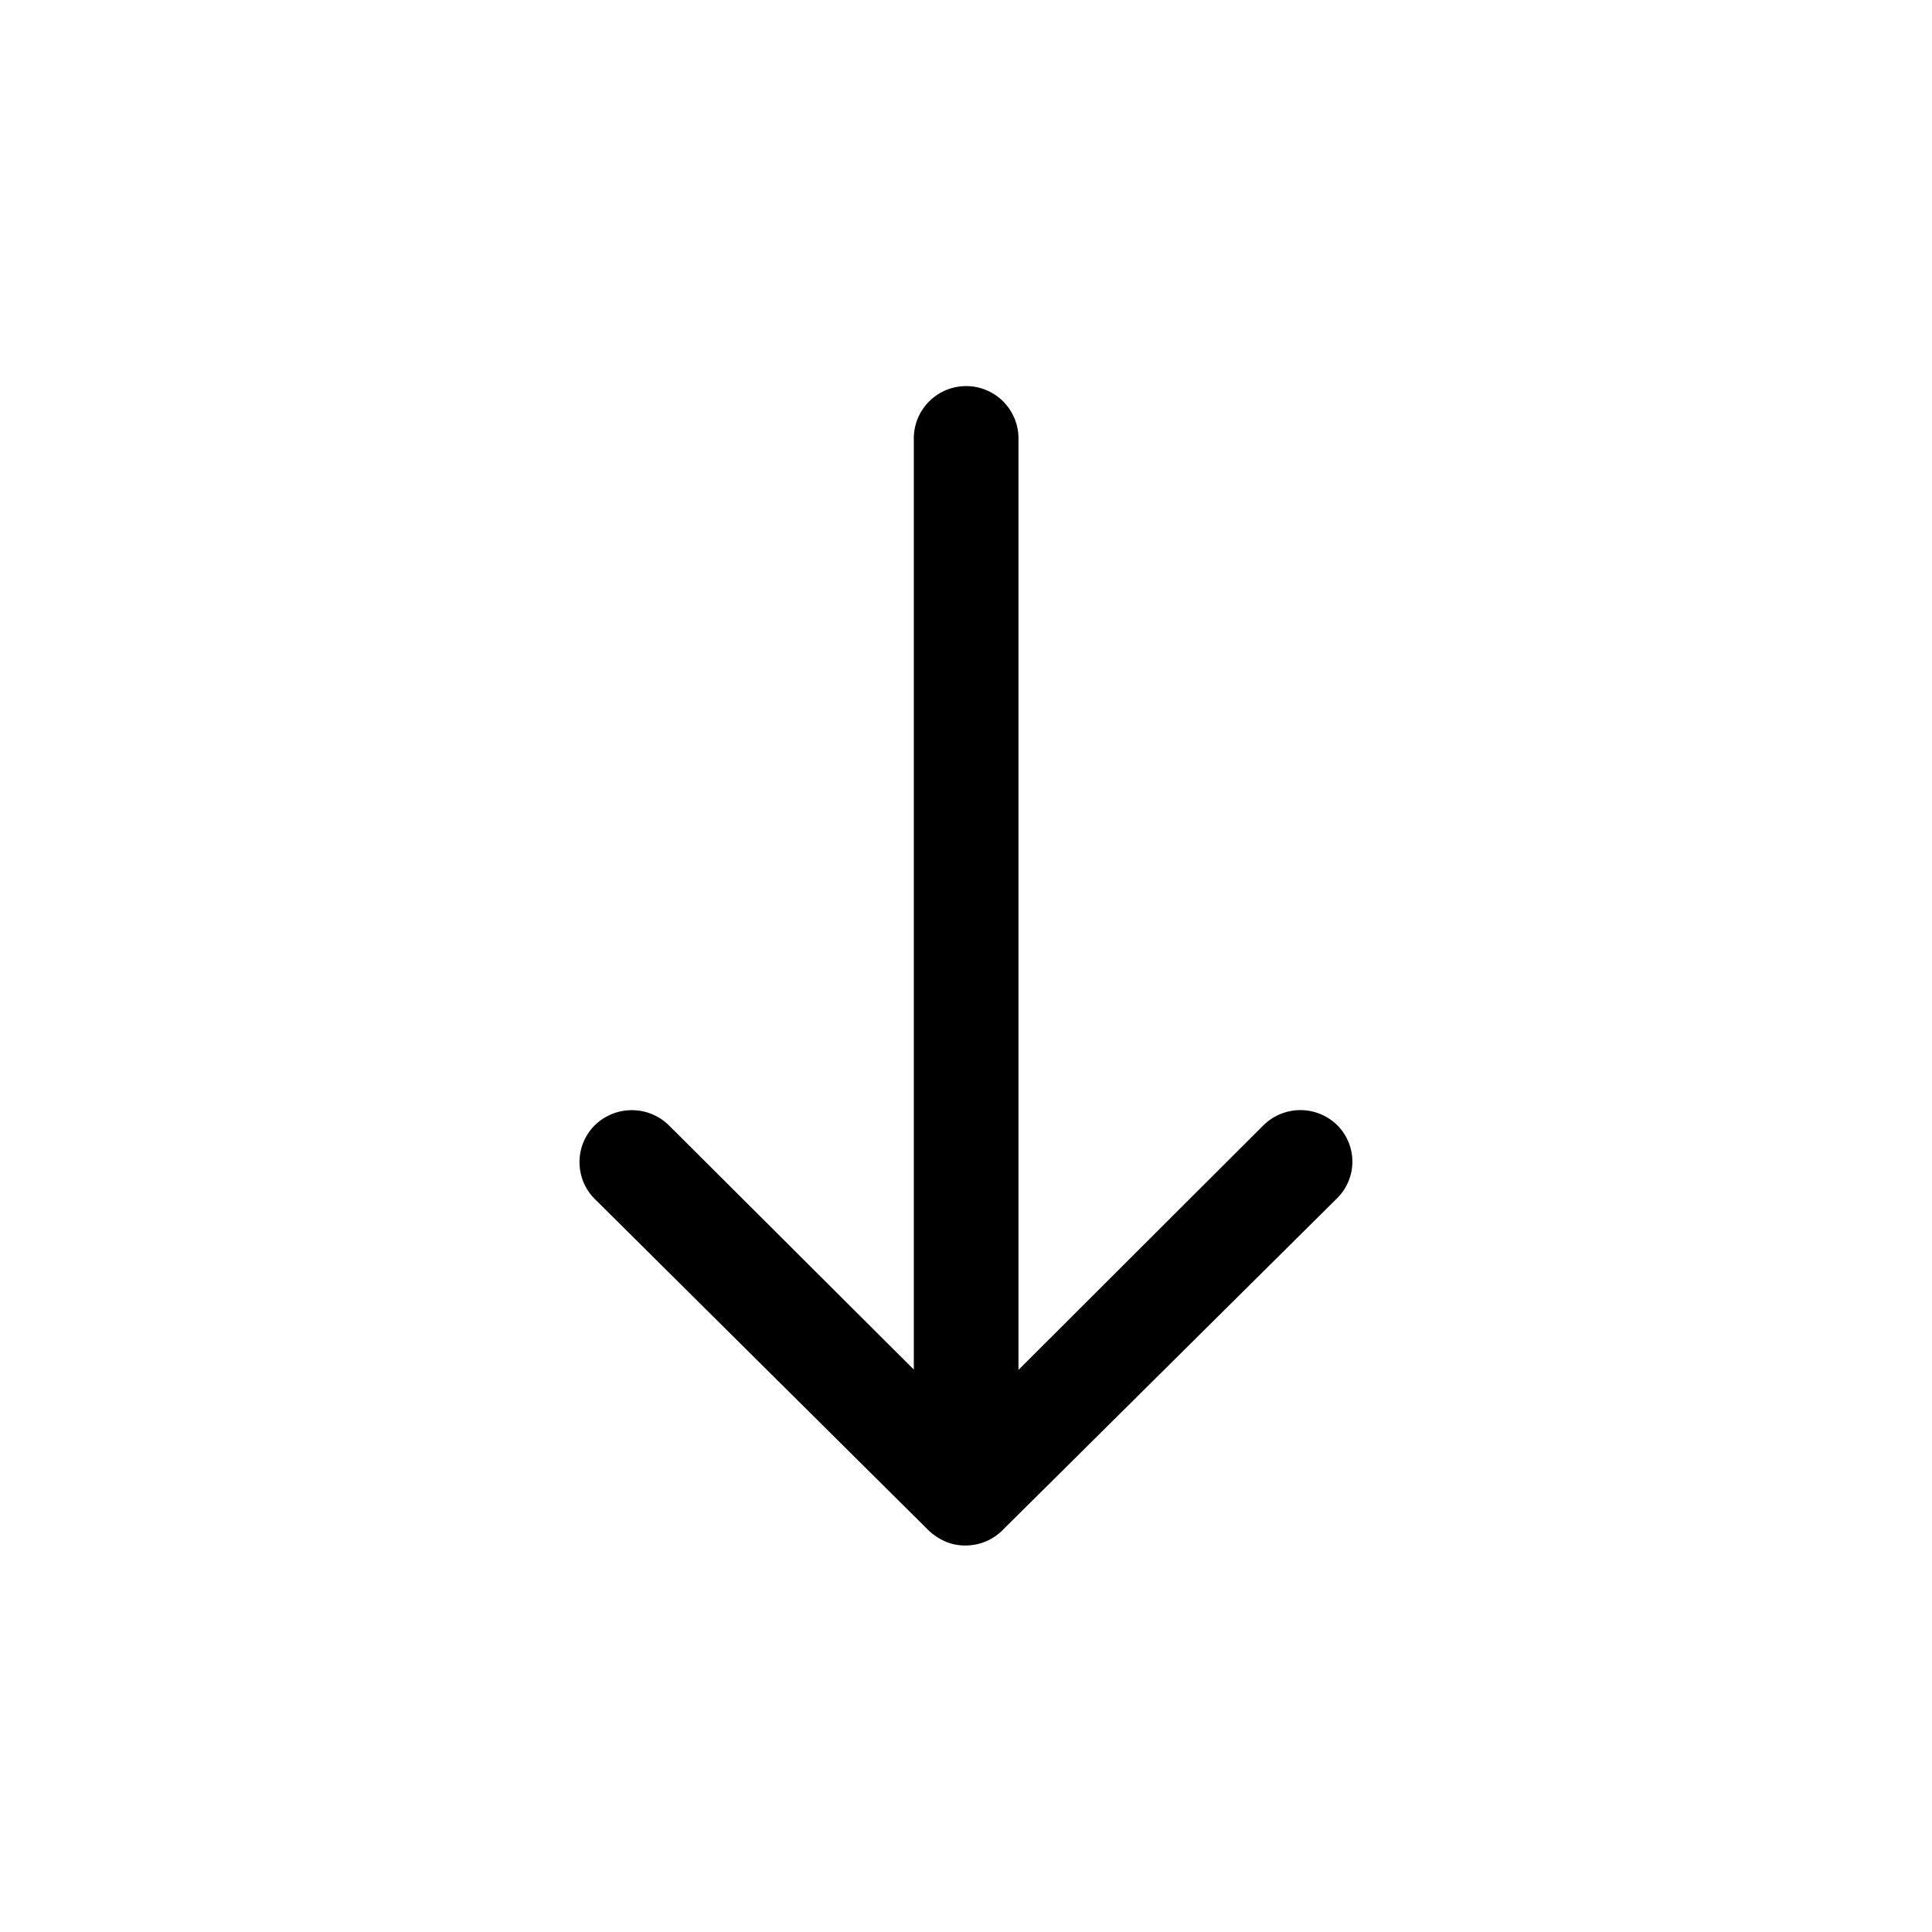 <svg xmlns="http://www.w3.org/2000/svg" width="33.744" height="33.744" viewBox="0 0 33.744 33.744">
  <g id="コンポーネント_16_119" data-name="コンポーネント 16 – 119" transform="translate(33.744 16.872) rotate(135)">
    <path id="Icon_ionic-ios-arrow-round-forward" data-name="Icon ionic-ios-arrow-round-forward" d="M12.909.259A.919.919,0,0,0,12.9,1.552l4.275,4.282H.907a.914.914,0,0,0,0,1.828H17.17L12.9,11.944a.925.925,0,0,0,.007,1.294.91.91,0,0,0,1.287-.007L19.983,7.4h0a1.026,1.026,0,0,0,.19-.288.872.872,0,0,0,.07-.352.916.916,0,0,0-.26-.64L14.189.28A.9.9,0,0,0,12.909.259Z" transform="translate(0 14.314) rotate(-45)"/>
  </g>
</svg>
